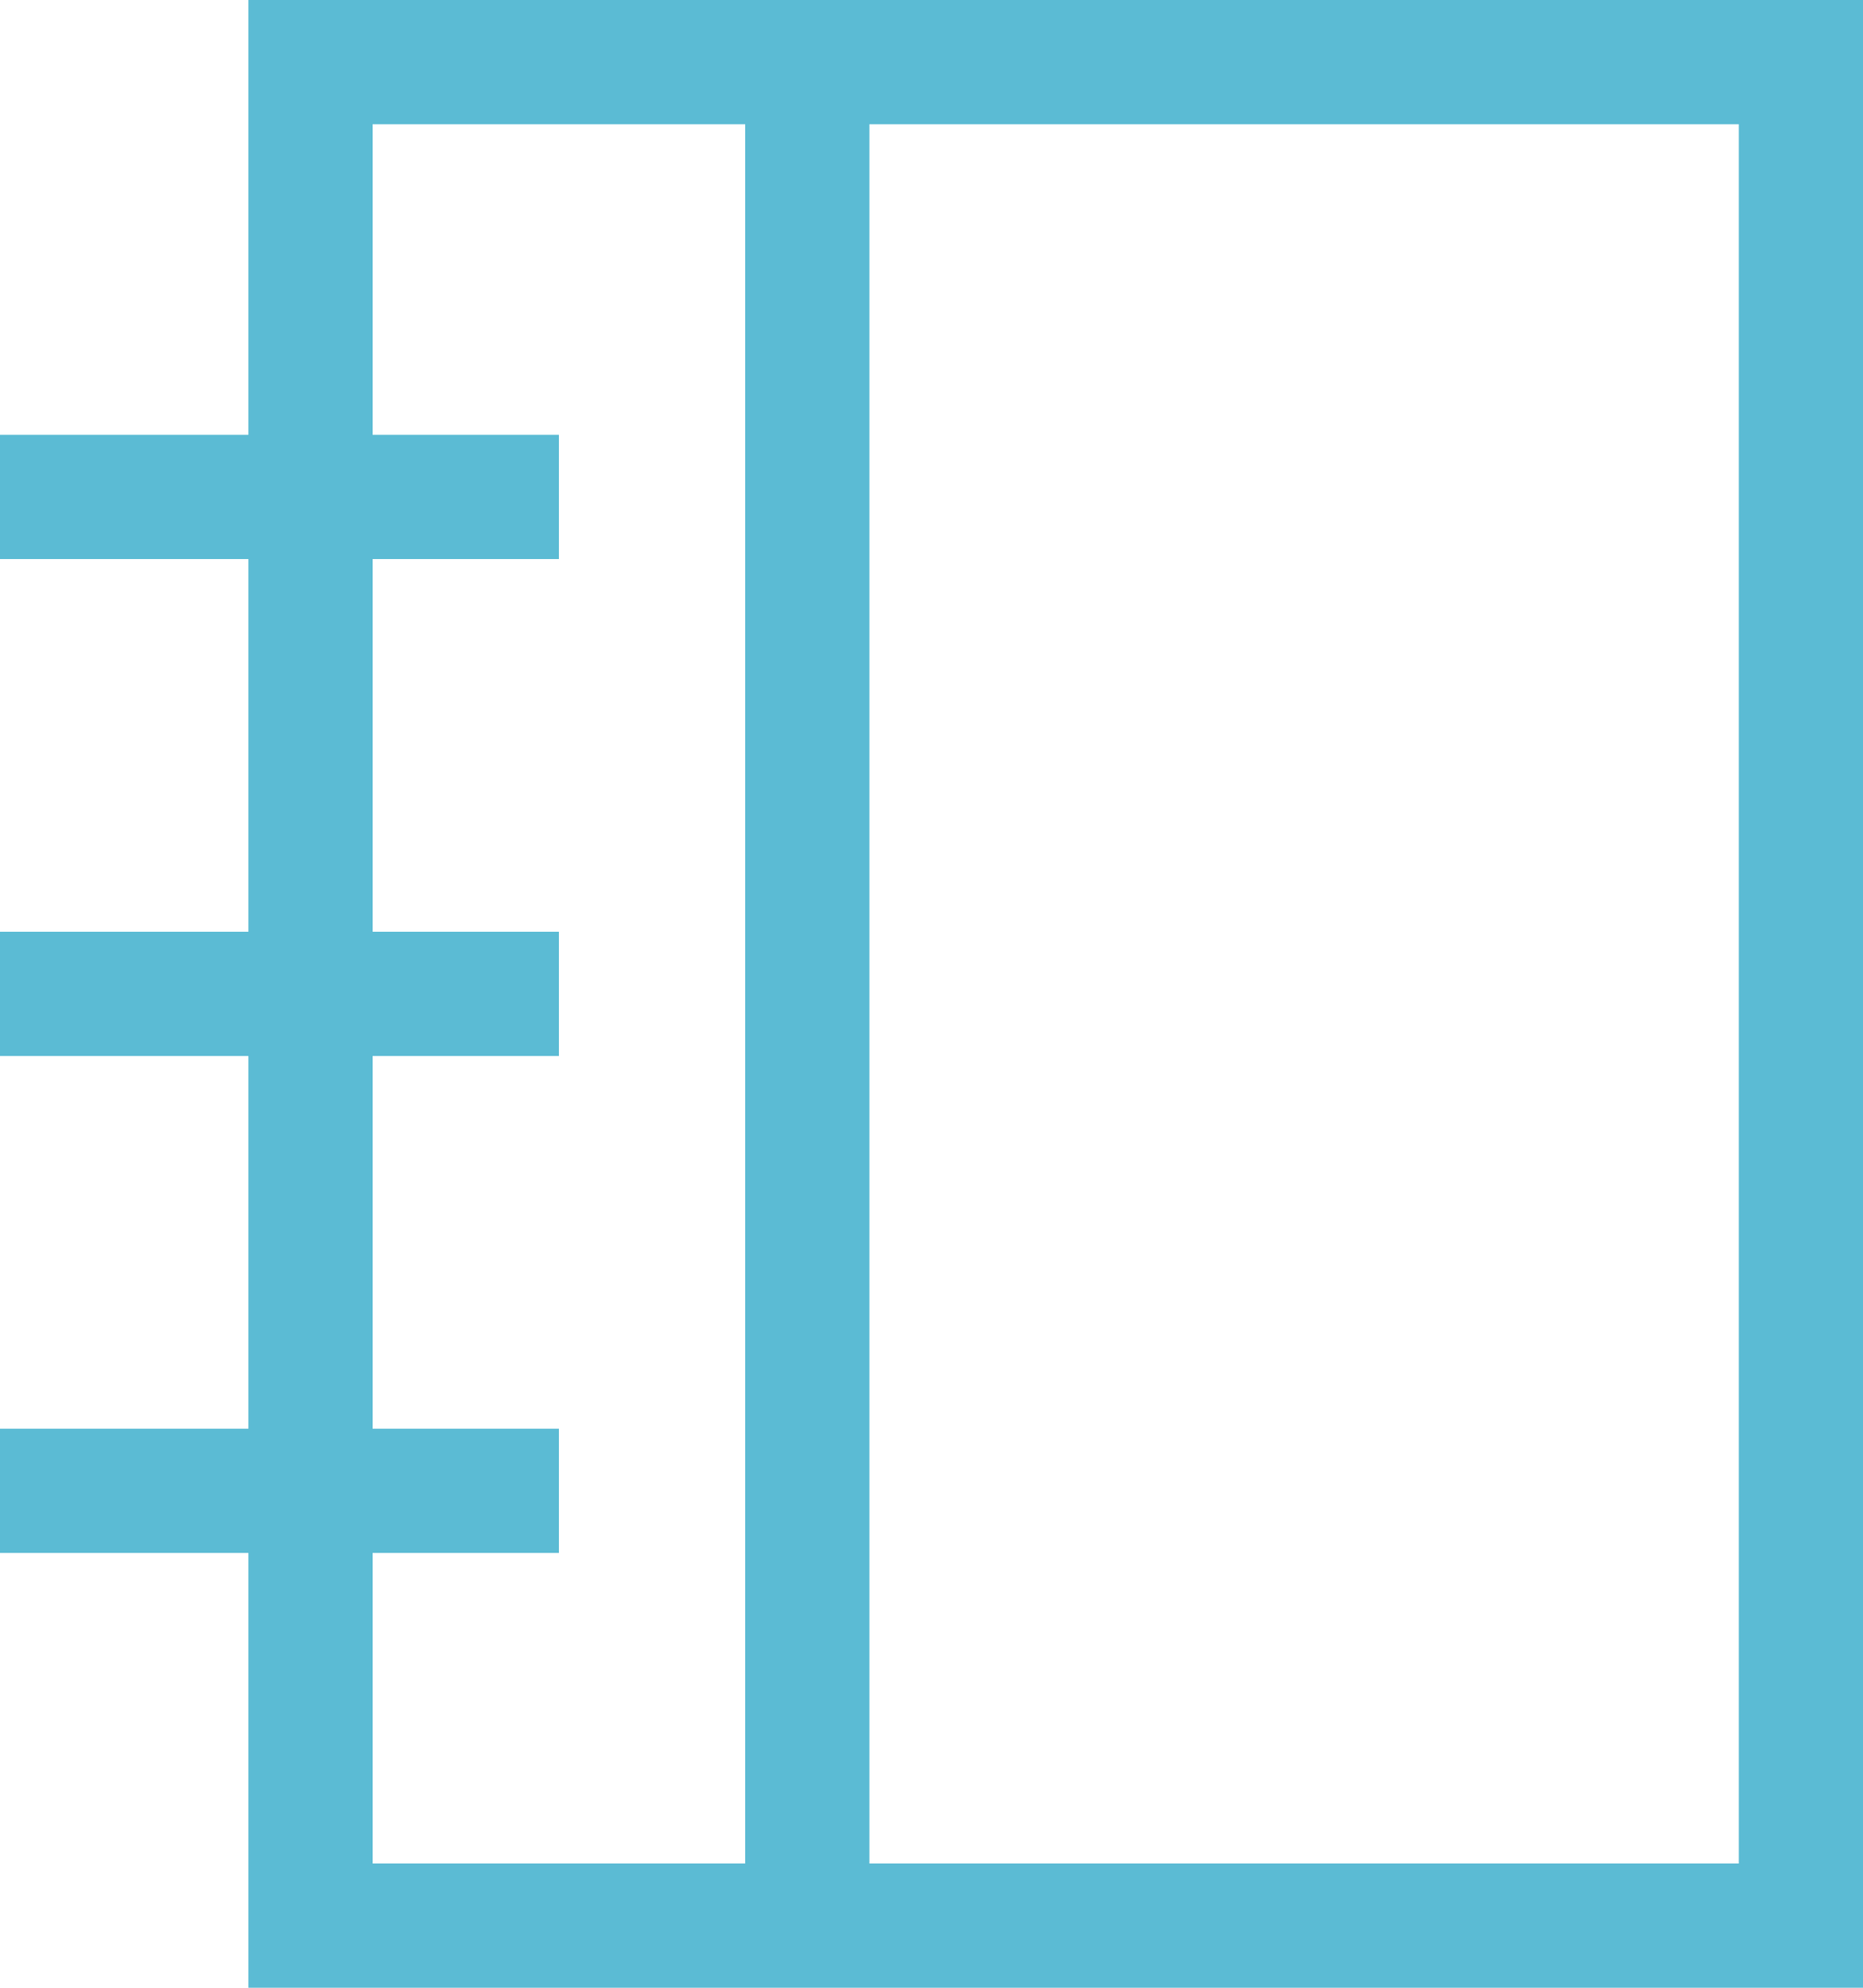 <svg xmlns="http://www.w3.org/2000/svg" viewBox="0 0 480 512"><path fill="#5bbbd4" d="m224 480h224v-448h-224zm-32 0v-448h-96v80h48v32h-48v96h48v32h-48v96h48v32h-48v80zm0 32h-128v-112h-64v-32h64v-96h-64v-32h64v-96h-64v-32h64v-112h416v512z"></path></svg>